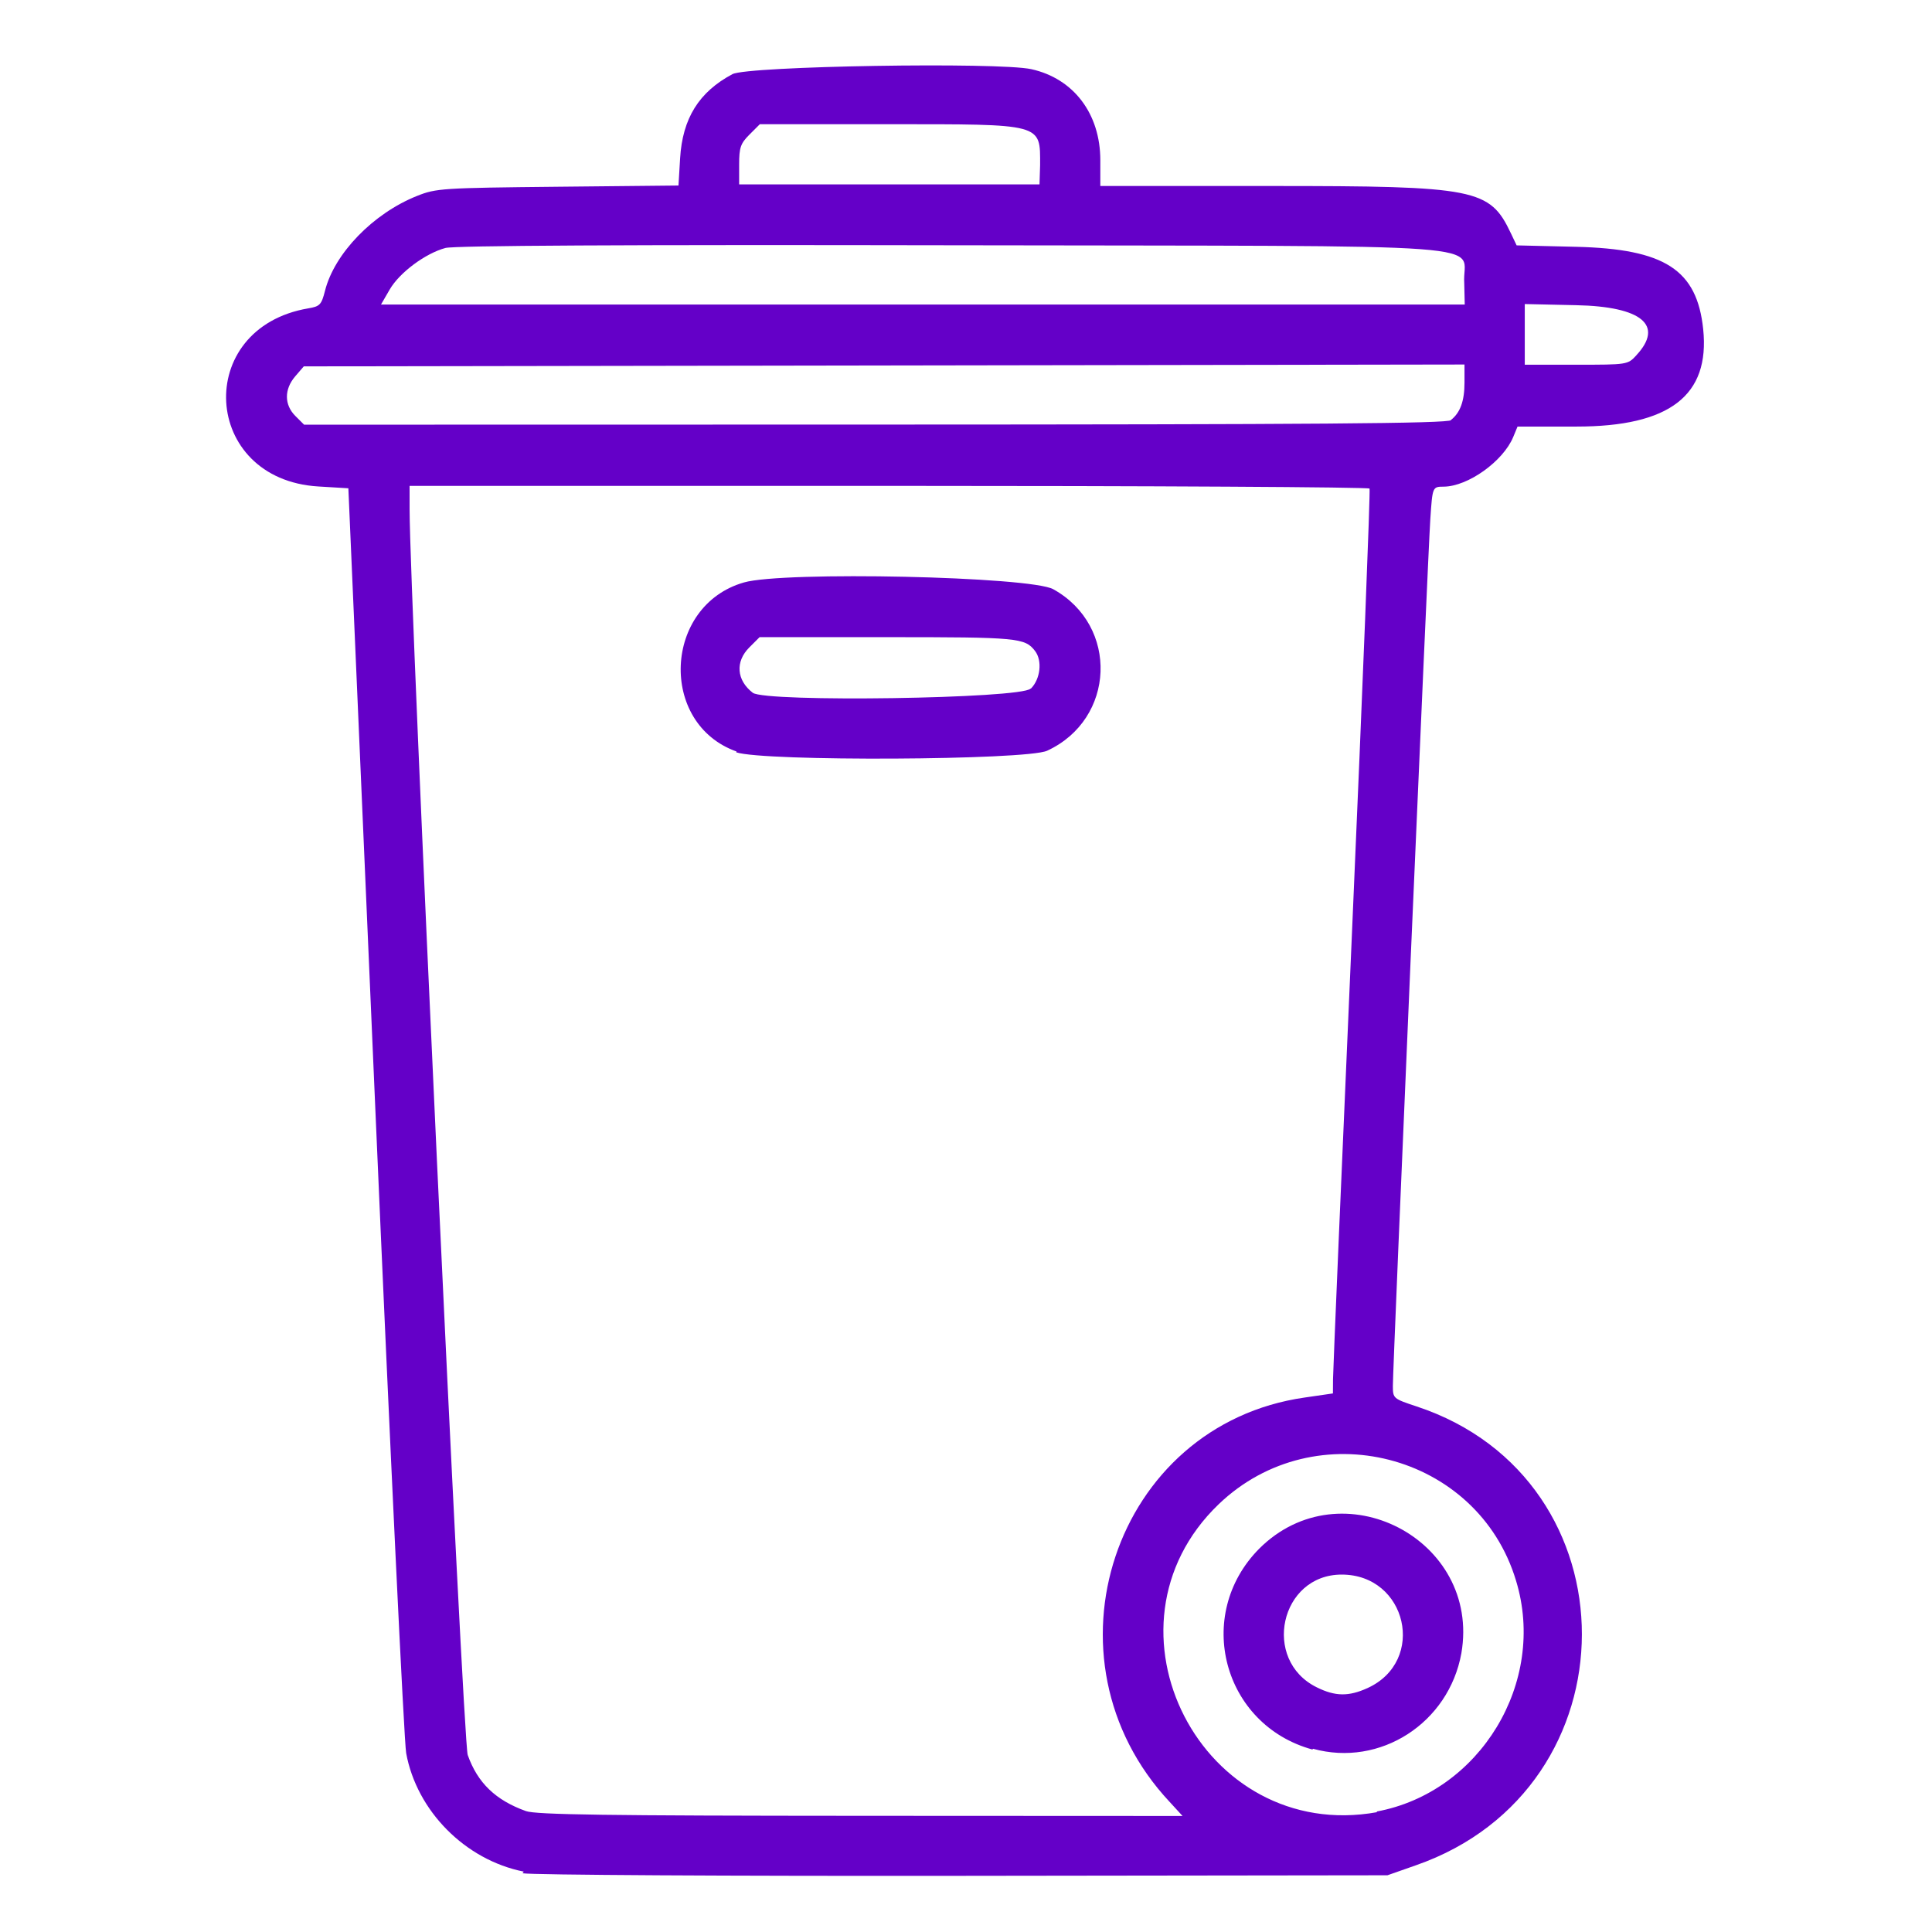 <svg version="1.1"
viewBox="0 0 128 128"
width="64" height="64"
xmlns="http://www.w3.org/2000/svg">
<path fill="#6400c8" d="m34.7 124c-3.88-0.773-7.09-4.02-7.79-7.85-0.139-0.765-1.06-20-2.04-42.6l-1.79-41.2-1.99-0.12c-7.74-0.466-8.31-10.5-0.669-11.8 0.772-0.129 0.876-0.238 1.11-1.16 0.624-2.48 3.19-5.13 6.1-6.29 1.26-0.503 1.67-0.53 9.32-0.608l8-0.081 0.108-1.8c0.158-2.65 1.25-4.4 3.47-5.58 1-0.534 17.6-0.809 19.8-0.328 2.8 0.621 4.57 2.95 4.57 6.03v1.71h11.3c13.6 0 14.5 0.179 15.9 3.13l0.382 0.804 3.93 0.094c5.89 0.14 8.02 1.52 8.43 5.46 0.453 4.39-2.22 6.45-8.39 6.45h-3.91l-0.286 0.691c-0.668 1.61-3 3.28-4.61 3.29-0.74 0.005-0.74 0.005-0.884 2.17-0.165 2.47-2.48 56.1-2.48 57.4 0.001 0.838 0.019 0.853 1.58 1.37 14.6 4.83 14.6 25.3-0.059 30.4l-1.88 0.66-28.1 0.036c-15.5 0.02-28.6-0.056-29.2-0.169zm42.8-4.61c-8.87-9.47-3.7-25 8.94-26.8l1.87-0.272 0.006-0.948c0.003-0.522 0.574-14 1.27-29.9 0.695-15.9 1.21-29 1.15-29.1-0.061-0.099-14.4-0.18-31.9-0.18h-31.7l7.97e-4 1.58c0.003 5.82 3.54 81.6 3.85 82.5 0.653 1.85 1.85 3 3.86 3.72 0.669 0.239 5.35 0.305 22.2 0.313l21.3 0.01zm-28.7-69.6c-5.18-1.84-4.84-9.67 0.484-11.2 2.6-0.757 19-0.399 20.5 0.449 4.36 2.42 4.12 8.61-0.411 10.7-1.4 0.633-18.8 0.72-20.6 0.102zm19.5-4.17c0.632-0.632 0.767-1.85 0.275-2.49-0.671-0.874-1.13-0.917-9.78-0.917h-8.47l-0.685 0.685c-0.939 0.939-0.843 2.17 0.232 3 0.84 0.645 17.8 0.393 18.4-0.275zm22.9 74.4c6.85-1.26 11.3-8.56 9.24-15.3-2.54-8.45-13.3-11.2-19.7-5.06-8.48 8.14-1.09 22.5 10.5 20.4zm-4.25-4.11c-5.93-1.63-7.87-8.91-3.53-13.3 5.43-5.43 14.7-0.625 13.4 6.92-0.834 4.63-5.38 7.56-9.83 6.33zm3.65-4.07c3.93-1.79 2.62-7.52-1.71-7.52-4.08 0-5.32 5.66-1.65 7.47 1.22 0.605 2.11 0.618 3.36 0.05zm5.51-84c0.633-0.486 0.917-1.26 0.917-2.5v-1.19l-76.9 0.123-0.566 0.658c-0.739 0.859-0.735 1.89 0.01 2.63l0.575 0.575 37.8-0.007c29.3-0.006 37.9-0.071 38.2-0.293zm12.3-4.3c1.85-1.99 0.37-3.23-3.97-3.32l-3.42-0.076v4.02h3.41c3.39 0 3.41-0.004 3.98-0.62zm-11.4-4.78c-0.198-2.73 3.71-2.44-33.9-2.51-21.8-0.041-33 0.019-33.6 0.179-1.33 0.359-3.04 1.63-3.69 2.75l-0.577 0.996h71.8zm-28.1-7.82c0-2.78 0.259-2.71-10.1-2.71h-8.47l-0.685 0.685c-0.593 0.593-0.685 0.86-0.685 1.99v1.31h19.9z"/>
</svg>
